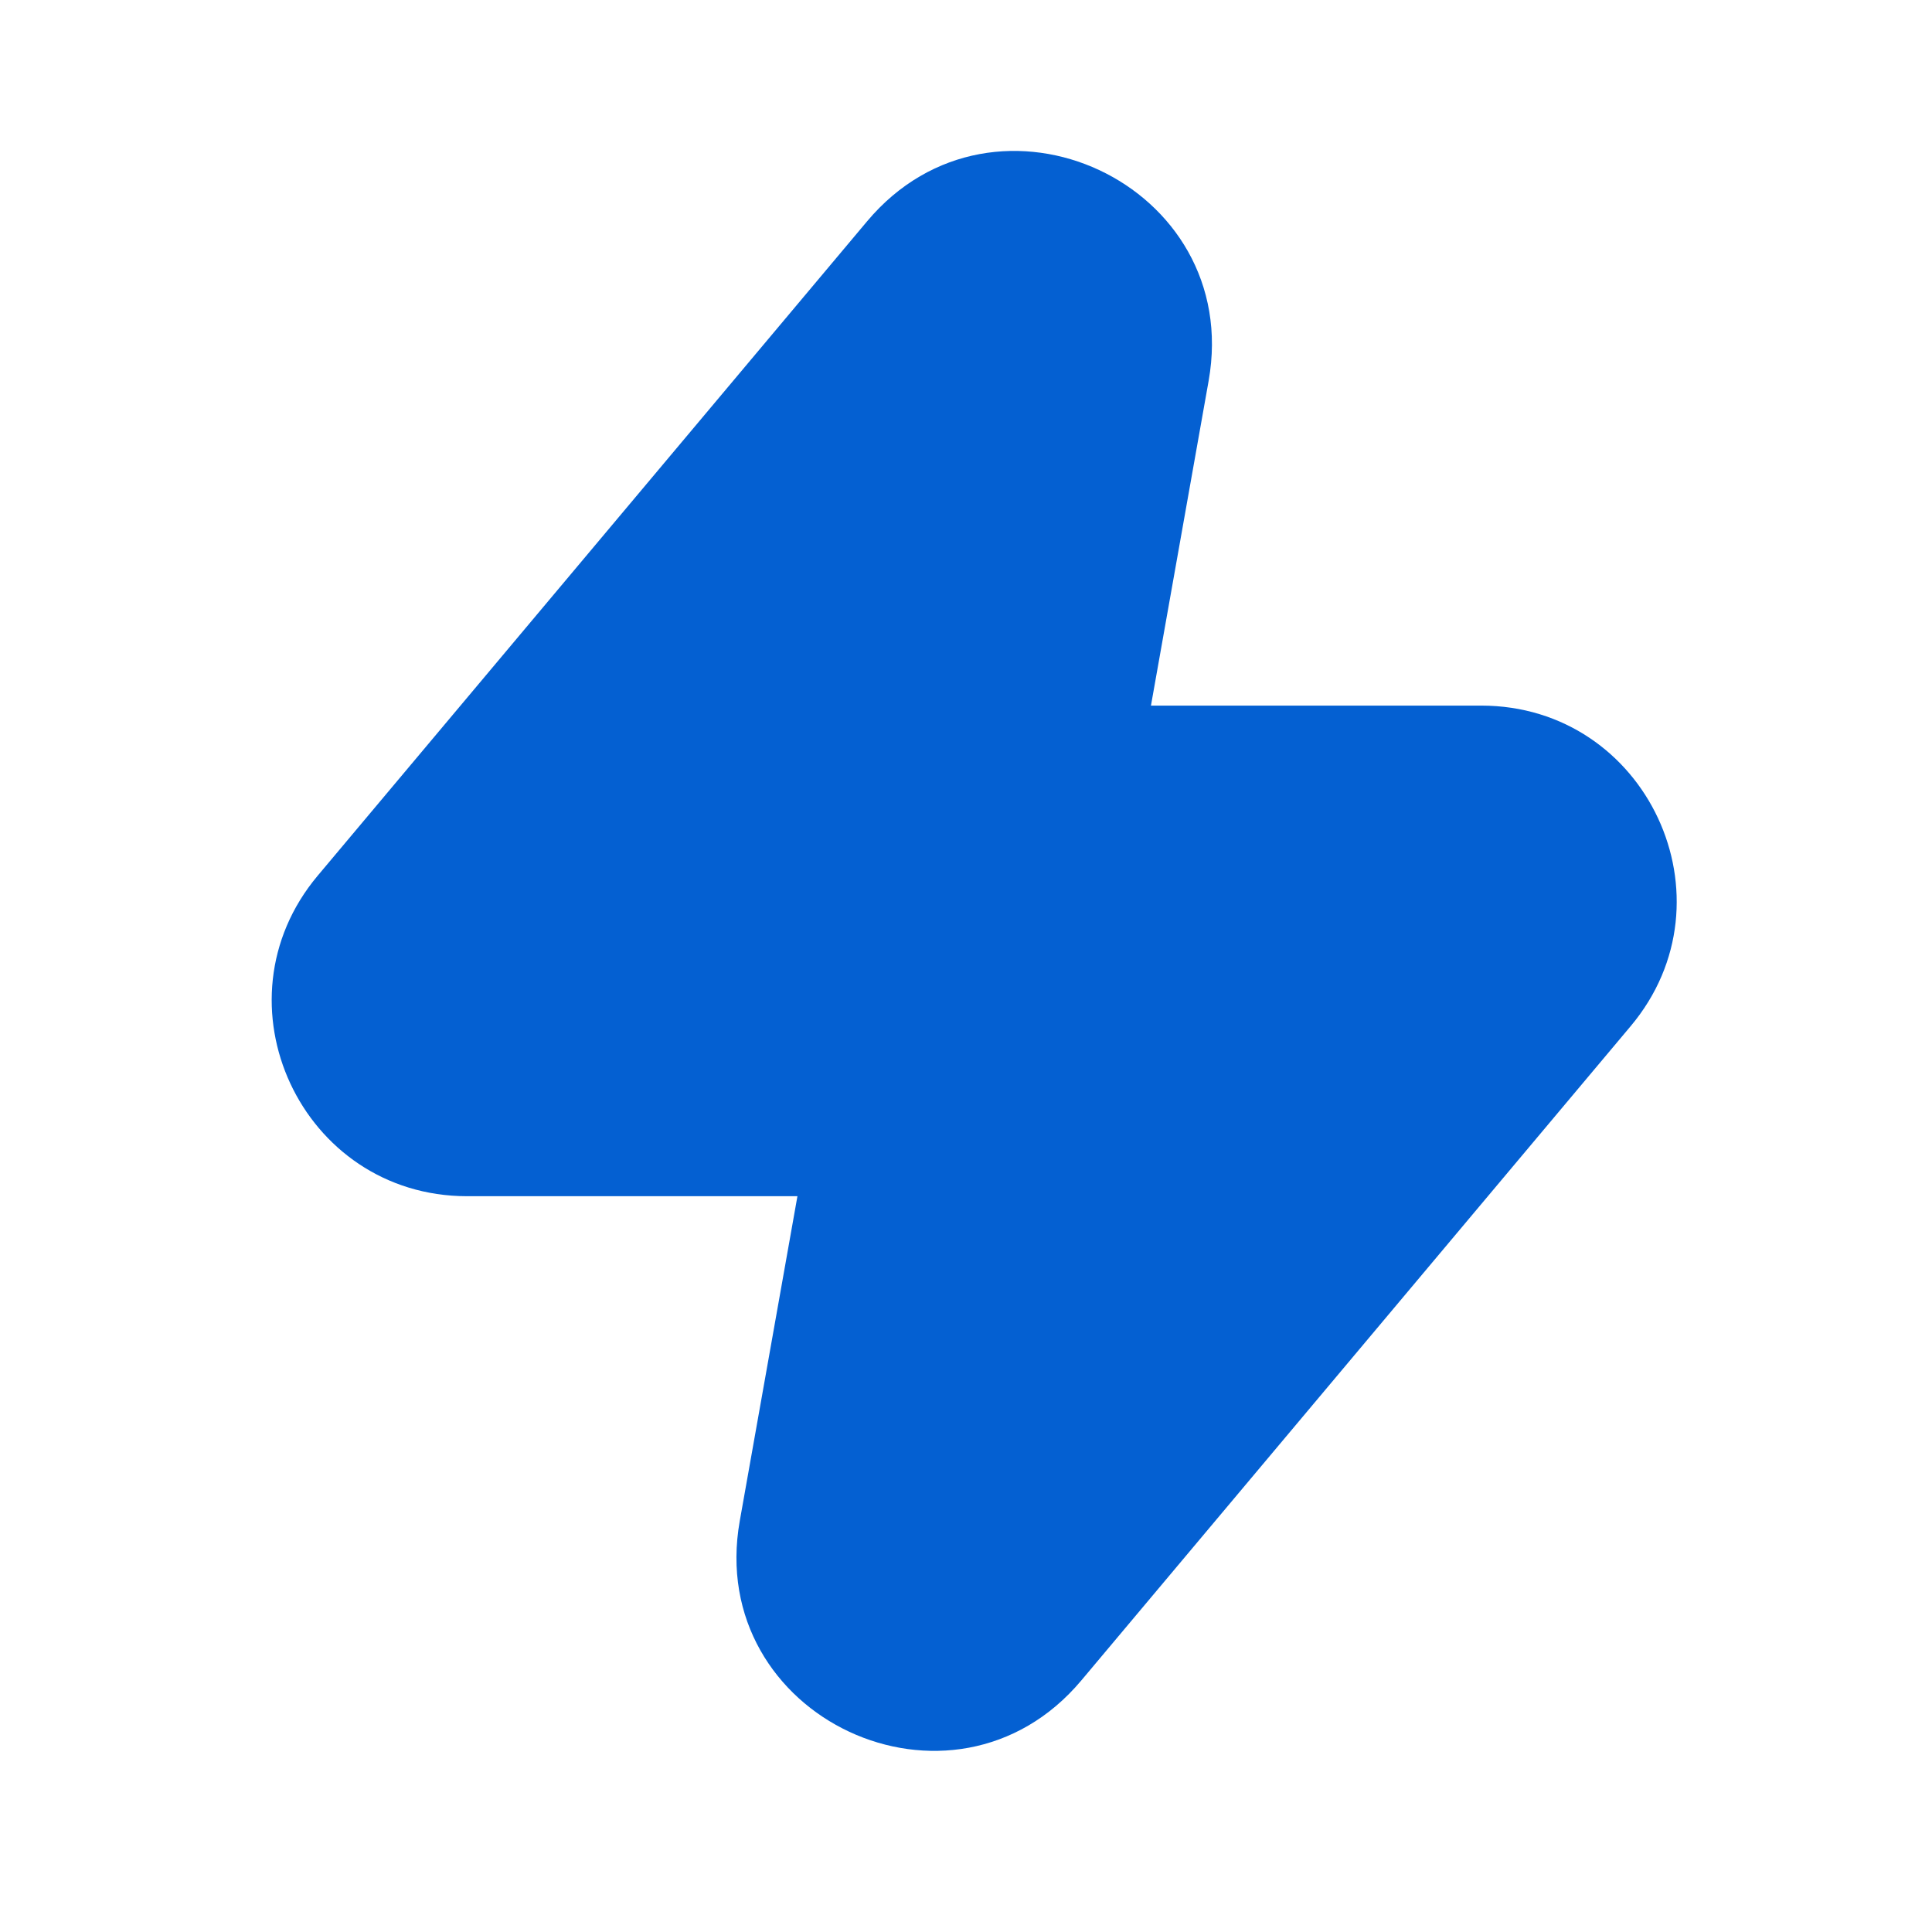 <svg width="64" height="64" viewBox="0 0 64 64" fill="none" xmlns="http://www.w3.org/2000/svg">
<g id="Property 1=Zap">
<path id="Union" d="M40.037 12.619C41.194 6.105 32.978 2.265 28.723 7.332L10.526 29.006C6.995 33.211 9.985 39.626 15.476 39.626H26.416L24.506 50.381C23.349 56.895 31.566 60.735 35.82 55.667L54.017 33.994C57.549 29.789 54.559 23.374 49.067 23.374H38.127L40.037 12.619Z" fill="#0460D2"/>
</g>
</svg>

